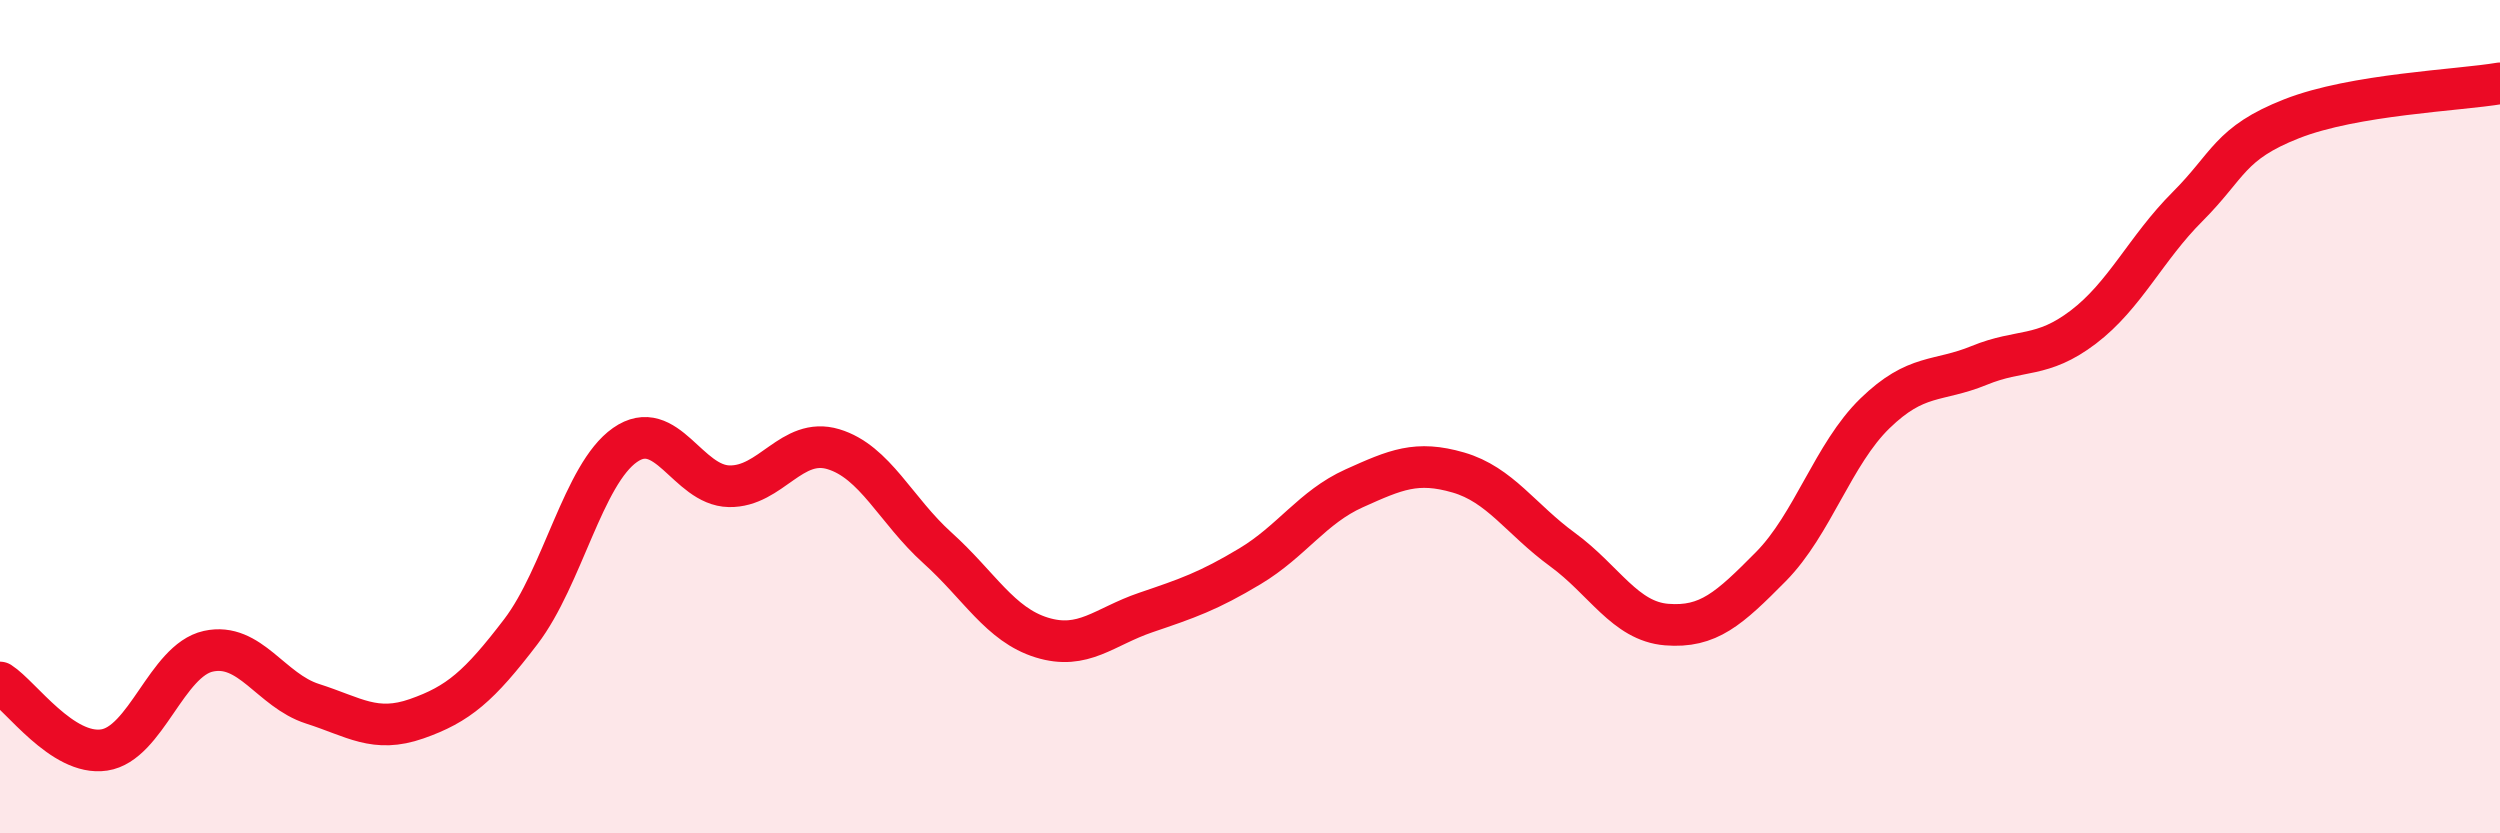 
    <svg width="60" height="20" viewBox="0 0 60 20" xmlns="http://www.w3.org/2000/svg">
      <path
        d="M 0,16.38 C 0.5,16.7 1.5,18.15 2.5,18 C 3.5,17.85 4,15.85 5,15.63 C 6,15.41 6.5,16.57 7.5,16.89 C 8.5,17.21 9,17.6 10,17.25 C 11,16.9 11.5,16.47 12.5,15.16 C 13.5,13.85 14,11.38 15,10.68 C 16,9.98 16.5,11.65 17.5,11.67 C 18.5,11.69 19,10.48 20,10.78 C 21,11.08 21.5,12.25 22.5,13.15 C 23.5,14.05 24,14.99 25,15.3 C 26,15.61 26.5,15.04 27.5,14.7 C 28.5,14.36 29,14.19 30,13.59 C 31,12.99 31.5,12.17 32.5,11.72 C 33.5,11.27 34,11.05 35,11.34 C 36,11.63 36.5,12.46 37.5,13.19 C 38.5,13.92 39,14.91 40,14.99 C 41,15.07 41.5,14.61 42.5,13.6 C 43.5,12.59 44,10.89 45,9.92 C 46,8.95 46.5,9.18 47.5,8.77 C 48.5,8.36 49,8.61 50,7.85 C 51,7.09 51.5,5.96 52.5,4.96 C 53.5,3.96 53.5,3.44 55,2.85 C 56.5,2.26 59,2.17 60,2L60 20L0 20Z"
        fill="#EB0A25"
        opacity="0.1"
        stroke-linecap="round"
        stroke-linejoin="round"
      />
      <path
        d="M 0,16.38 C 0.5,16.7 1.5,18.15 2.5,18 C 3.5,17.85 4,15.85 5,15.63 C 6,15.41 6.5,16.57 7.5,16.89 C 8.5,17.21 9,17.6 10,17.25 C 11,16.9 11.5,16.47 12.5,15.16 C 13.5,13.85 14,11.38 15,10.68 C 16,9.98 16.5,11.65 17.5,11.67 C 18.5,11.69 19,10.48 20,10.78 C 21,11.08 21.5,12.25 22.5,13.15 C 23.5,14.05 24,14.99 25,15.3 C 26,15.61 26.5,15.04 27.5,14.7 C 28.5,14.36 29,14.19 30,13.59 C 31,12.99 31.5,12.17 32.5,11.72 C 33.5,11.27 34,11.05 35,11.34 C 36,11.63 36.5,12.46 37.5,13.19 C 38.5,13.92 39,14.91 40,14.99 C 41,15.07 41.5,14.61 42.5,13.6 C 43.5,12.59 44,10.89 45,9.92 C 46,8.95 46.5,9.18 47.5,8.77 C 48.5,8.36 49,8.61 50,7.85 C 51,7.09 51.5,5.96 52.5,4.96 C 53.5,3.96 53.5,3.44 55,2.85 C 56.5,2.26 59,2.17 60,2"
        stroke="#EB0A25"
        stroke-width="1"
        fill="none"
        stroke-linecap="round"
        stroke-linejoin="round"
      />
    </svg>
  